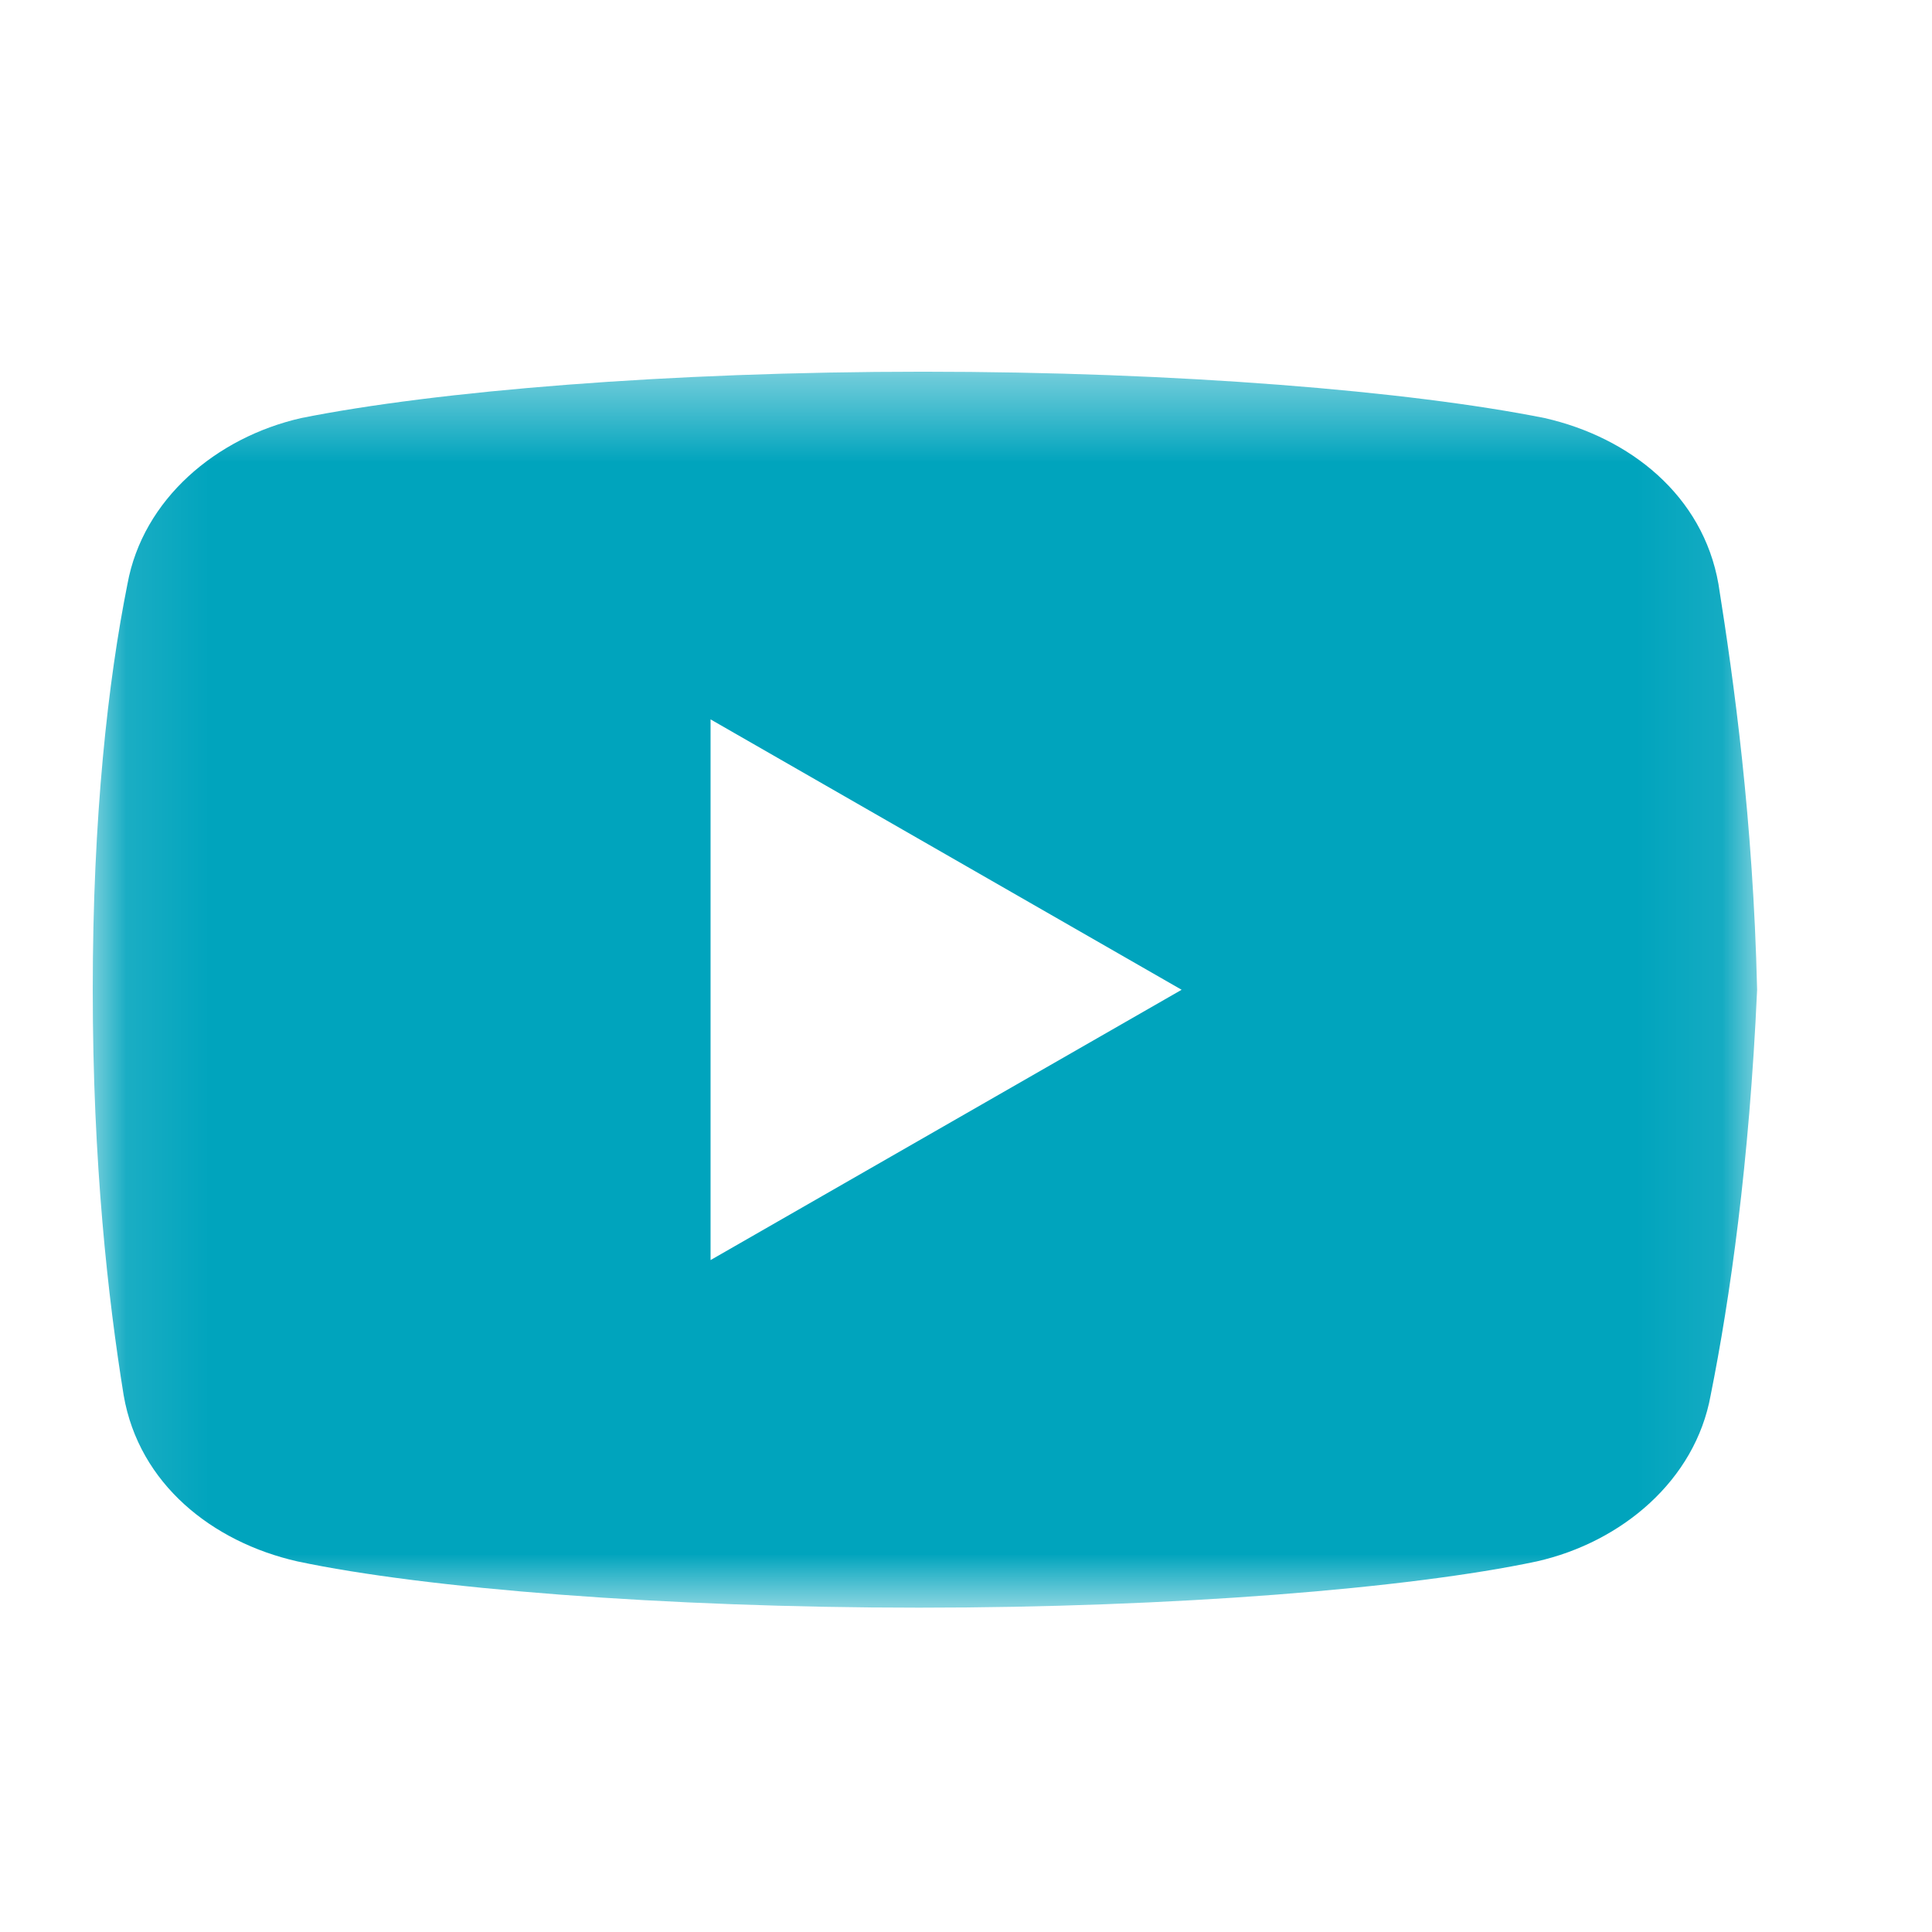 <svg width="23" height="23" viewBox="0 0 23 23" fill="none" xmlns="http://www.w3.org/2000/svg">
<mask id="mask0_1490_186" style="mask-type:luminance" maskUnits="userSpaceOnUse" x="1" y="4" width="20" height="16">
<path d="M1.104 19.148H20.917V4.423H1.104V19.148Z" fill="white"/>
</mask>
<g mask="url(#mask0_1490_186)">
<path d="M20.365 16.61C20.182 17.622 19.309 18.358 18.296 18.588C16.78 18.91 13.975 19.139 10.941 19.139C7.908 19.139 5.058 18.91 3.54 18.588C2.529 18.358 1.655 17.668 1.472 16.61C1.287 15.461 1.104 13.852 1.104 11.783C1.104 9.713 1.287 8.104 1.517 6.954C1.701 5.943 2.574 5.207 3.585 4.977C5.194 4.655 7.953 4.425 10.987 4.425C14.022 4.425 16.78 4.655 18.389 4.977C19.401 5.207 20.273 5.896 20.458 6.954C20.641 8.104 20.871 9.76 20.918 11.783C20.825 13.852 20.595 15.461 20.365 16.61ZM8.459 8.564V15.001L14.067 11.783L8.459 8.564Z" fill="#00A4BD"/>
</g>
</svg>
